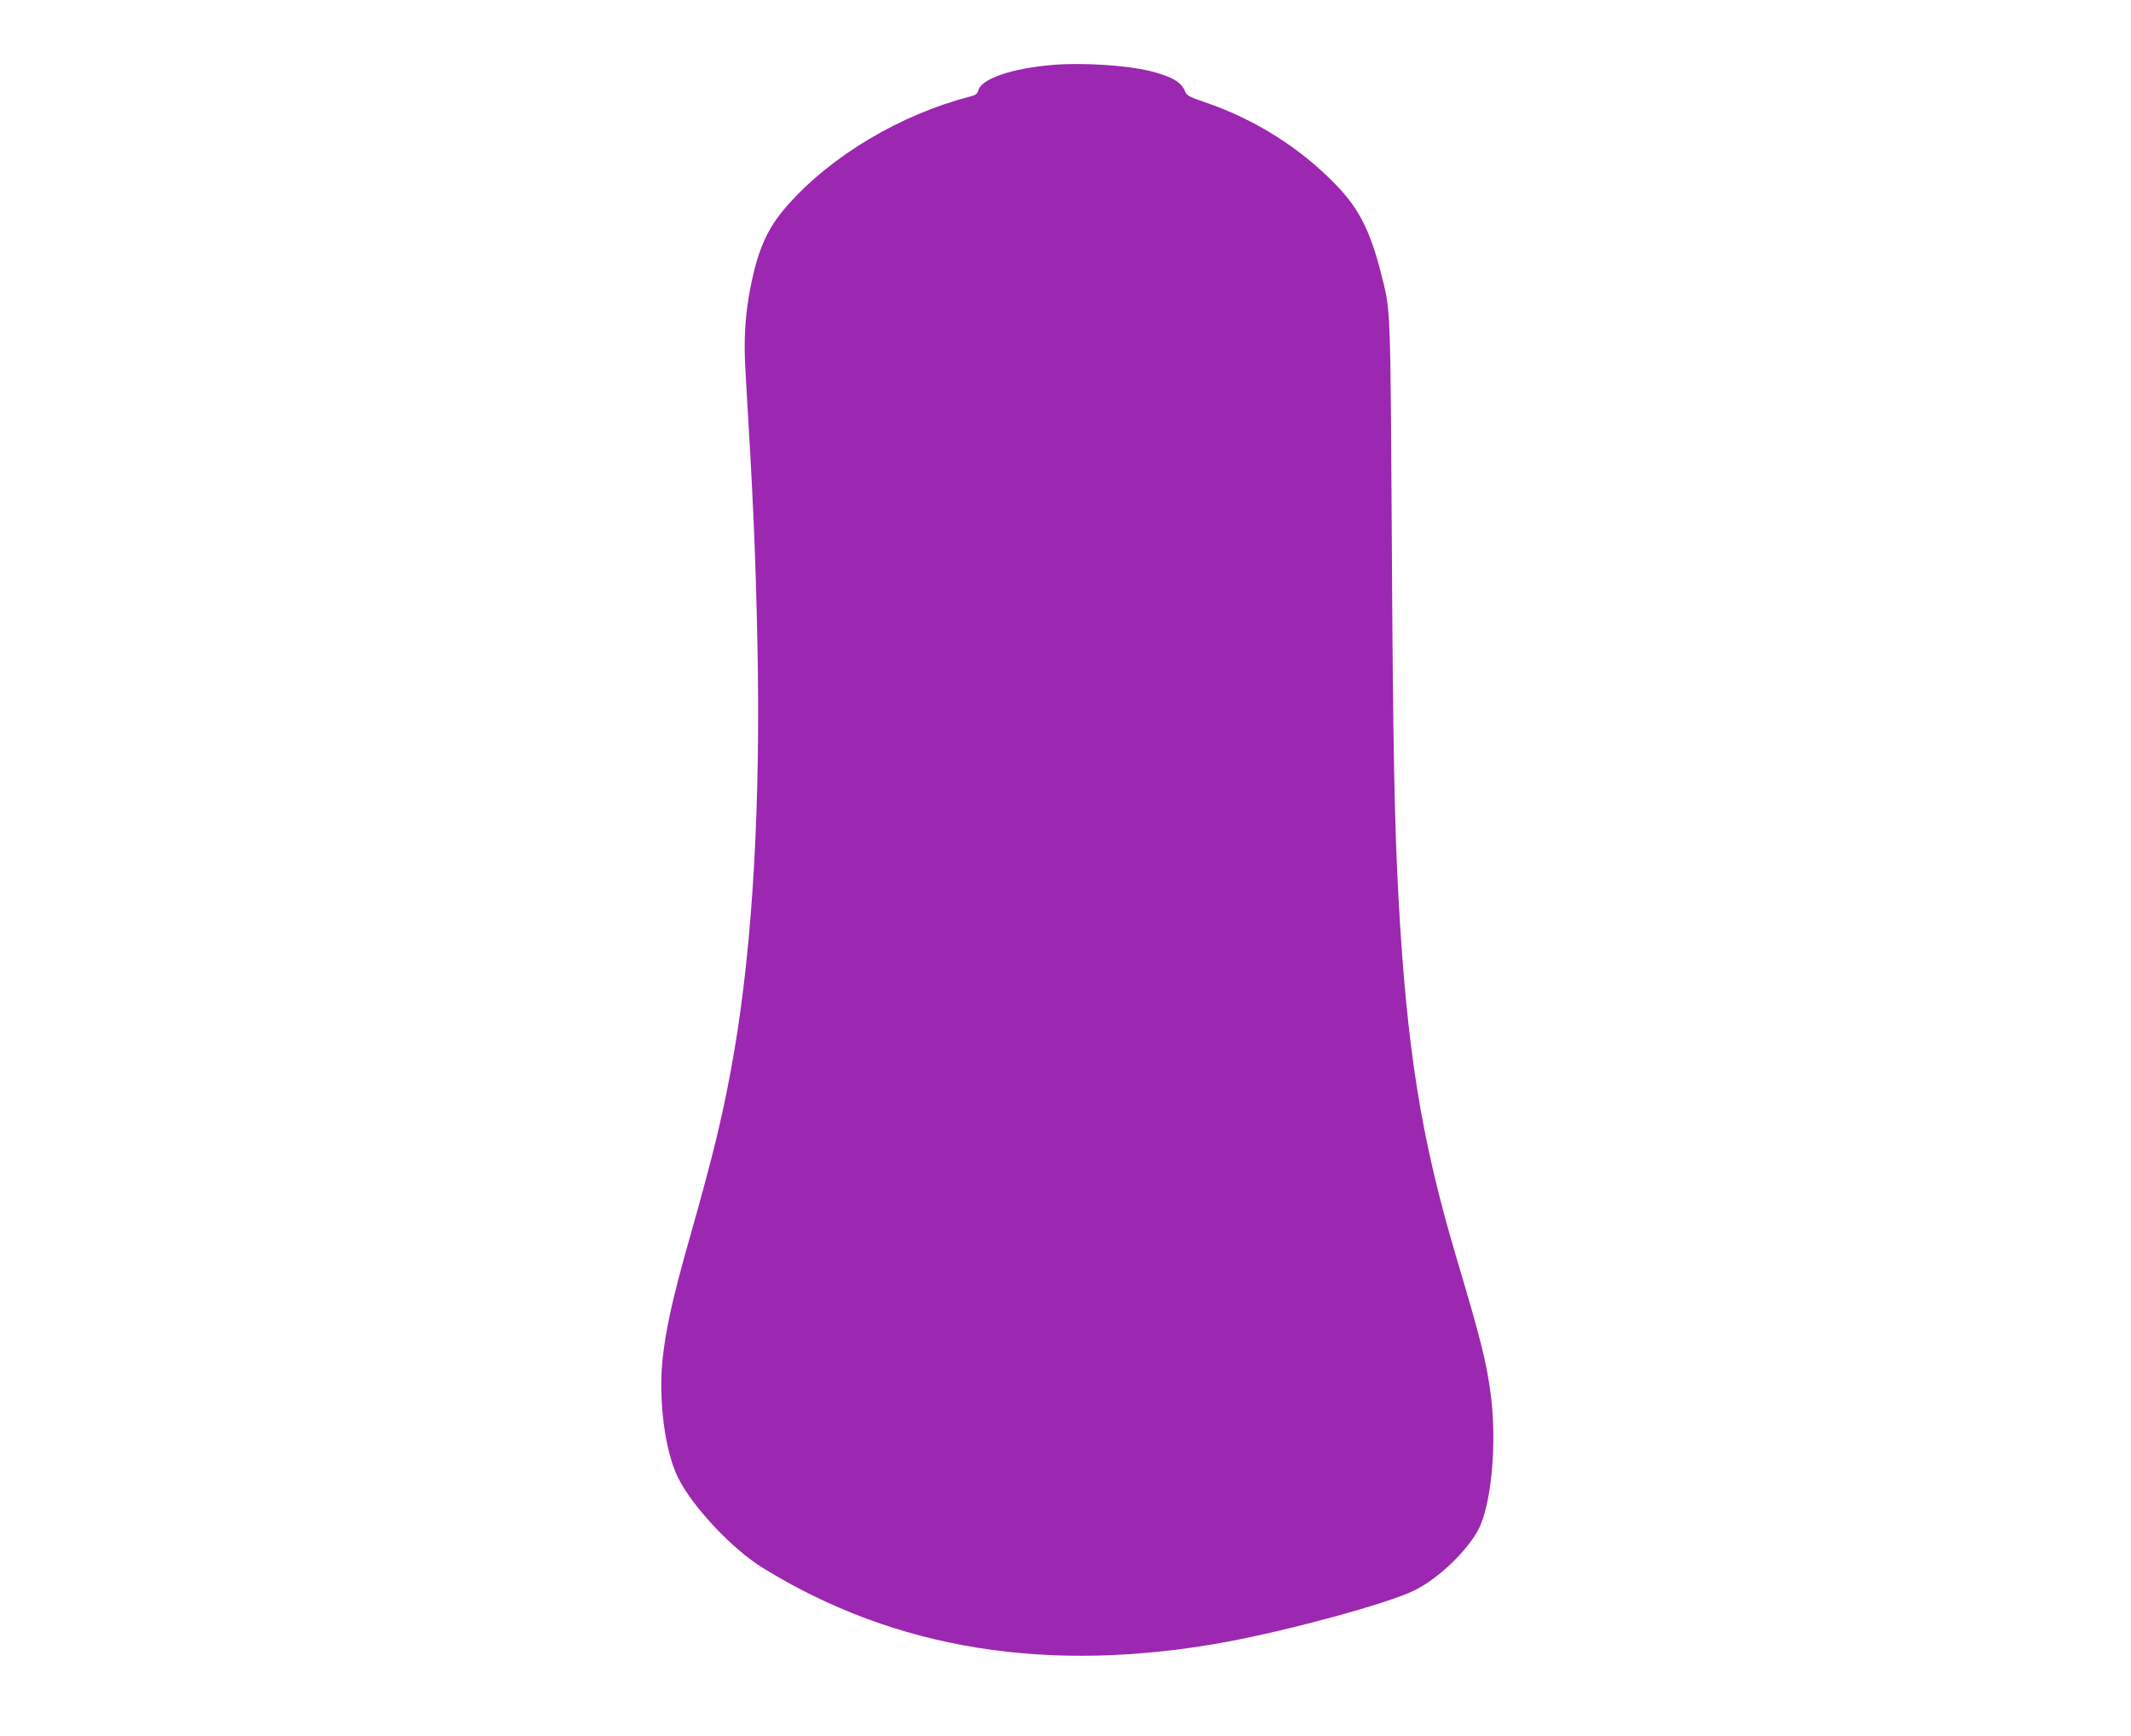 <?xml version="1.0" standalone="no"?>
<!DOCTYPE svg PUBLIC "-//W3C//DTD SVG 20010904//EN"
 "http://www.w3.org/TR/2001/REC-SVG-20010904/DTD/svg10.dtd">
<svg version="1.0" xmlns="http://www.w3.org/2000/svg"
 width="1280pt" height="1043pt" viewBox="0 0 1280 1043"
 preserveAspectRatio="xMidYMid meet">
<g transform="translate(0,1043) scale(0.1,-0.1)"
fill="#9c27b0" stroke="none">
<path d="M6323 10040 c-247 -21 -429 -83 -447 -154 -5 -19 -16 -28 -49 -36
-418 -108 -835 -356 -1098 -655 -117 -132 -173 -256 -218 -475 -36 -178 -46
-330 -32 -543 44 -729 59 -1062 70 -1593 21 -966 -27 -1814 -139 -2471 -61
-355 -119 -597 -269 -1126 -100 -351 -144 -550 -162 -732 -24 -244 16 -547 94
-703 87 -175 325 -428 508 -541 796 -492 1720 -640 2781 -446 380 70 976 232
1133 310 141 69 314 233 384 364 79 148 113 518 76 808 -26 200 -59 331 -210
838 -209 706 -295 1239 -345 2155 -24 441 -33 905 -40 2145 -9 1429 -6 1374
-65 1604 -63 250 -132 386 -264 524 -217 226 -489 399 -794 503 -91 31 -110
41 -118 63 -22 58 -81 92 -214 125 -140 34 -404 51 -582 36z"/>
</g>
</svg>
